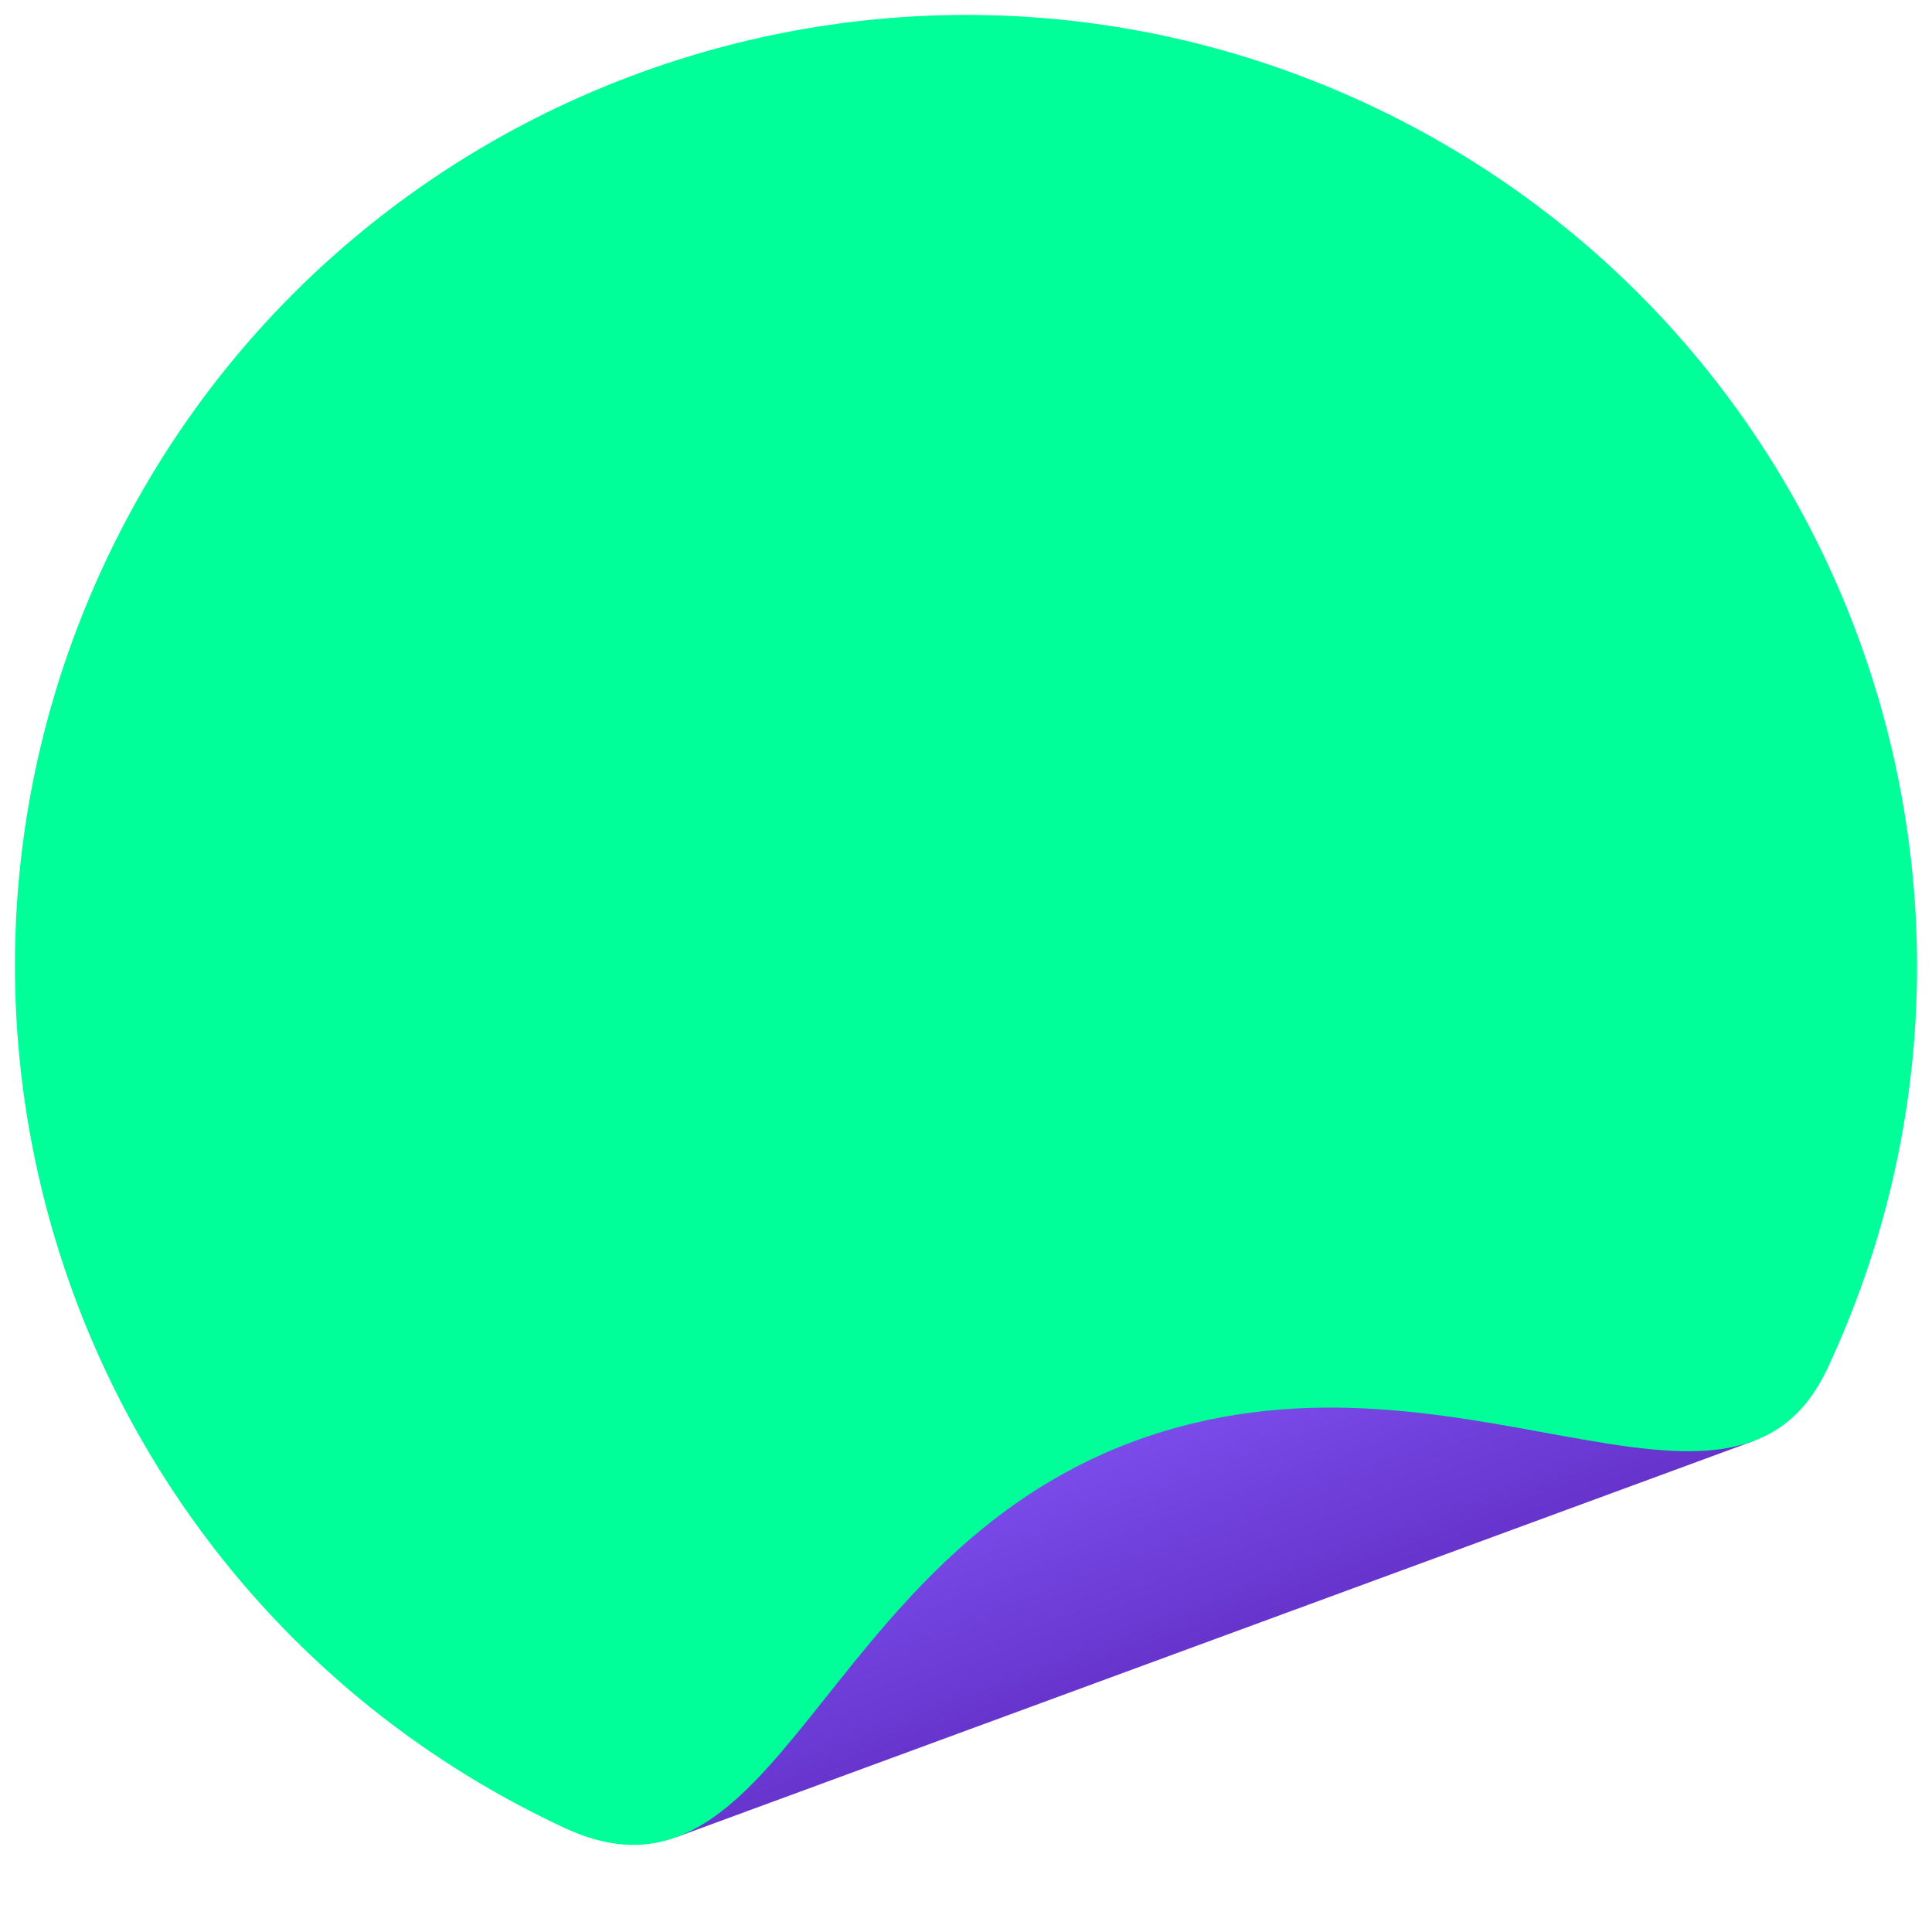 <?xml version="1.0" encoding="utf-8"?>
<!-- Generator: Adobe Illustrator 27.1.1, SVG Export Plug-In . SVG Version: 6.00 Build 0)  -->
<svg version="1.1" id="Ebene_1" xmlns="http://www.w3.org/2000/svg" xmlns:xlink="http://www.w3.org/1999/xlink" x="0px" y="0px"
	 viewBox="0 0 200 200" enable-background="new 0 0 200 200" xml:space="preserve">
<linearGradient id="SVGID_1_" gradientUnits="userSpaceOnUse" x1="133.86" y1="133.834" x2="153.362" y2="152.735" gradientTransform="matrix(0.906 0.423 -0.423 0.906 51.631 -32.893)">
	<stop  offset="0" style="stop-color:#7E50EF"/>
	<stop  offset="1" style="stop-color:#6633CC"/>
</linearGradient>
<polygon fill="url(#SVGID_1_)" points="181.585,149.151 70.044,190.173 60.917,166.154 171.572,125.278 "/>
<path fill="#00FF99" d="M189.209,141.599c-9.837,21.095-38.617-4.715-71.91,7.637c-32.754,12.153-36.606,50.368-58.898,39.973
	C9.132,166.235-12.183,107.67,10.791,58.401s81.539-70.585,130.808-47.61S212.183,92.33,189.209,141.599z"/>
</svg>
